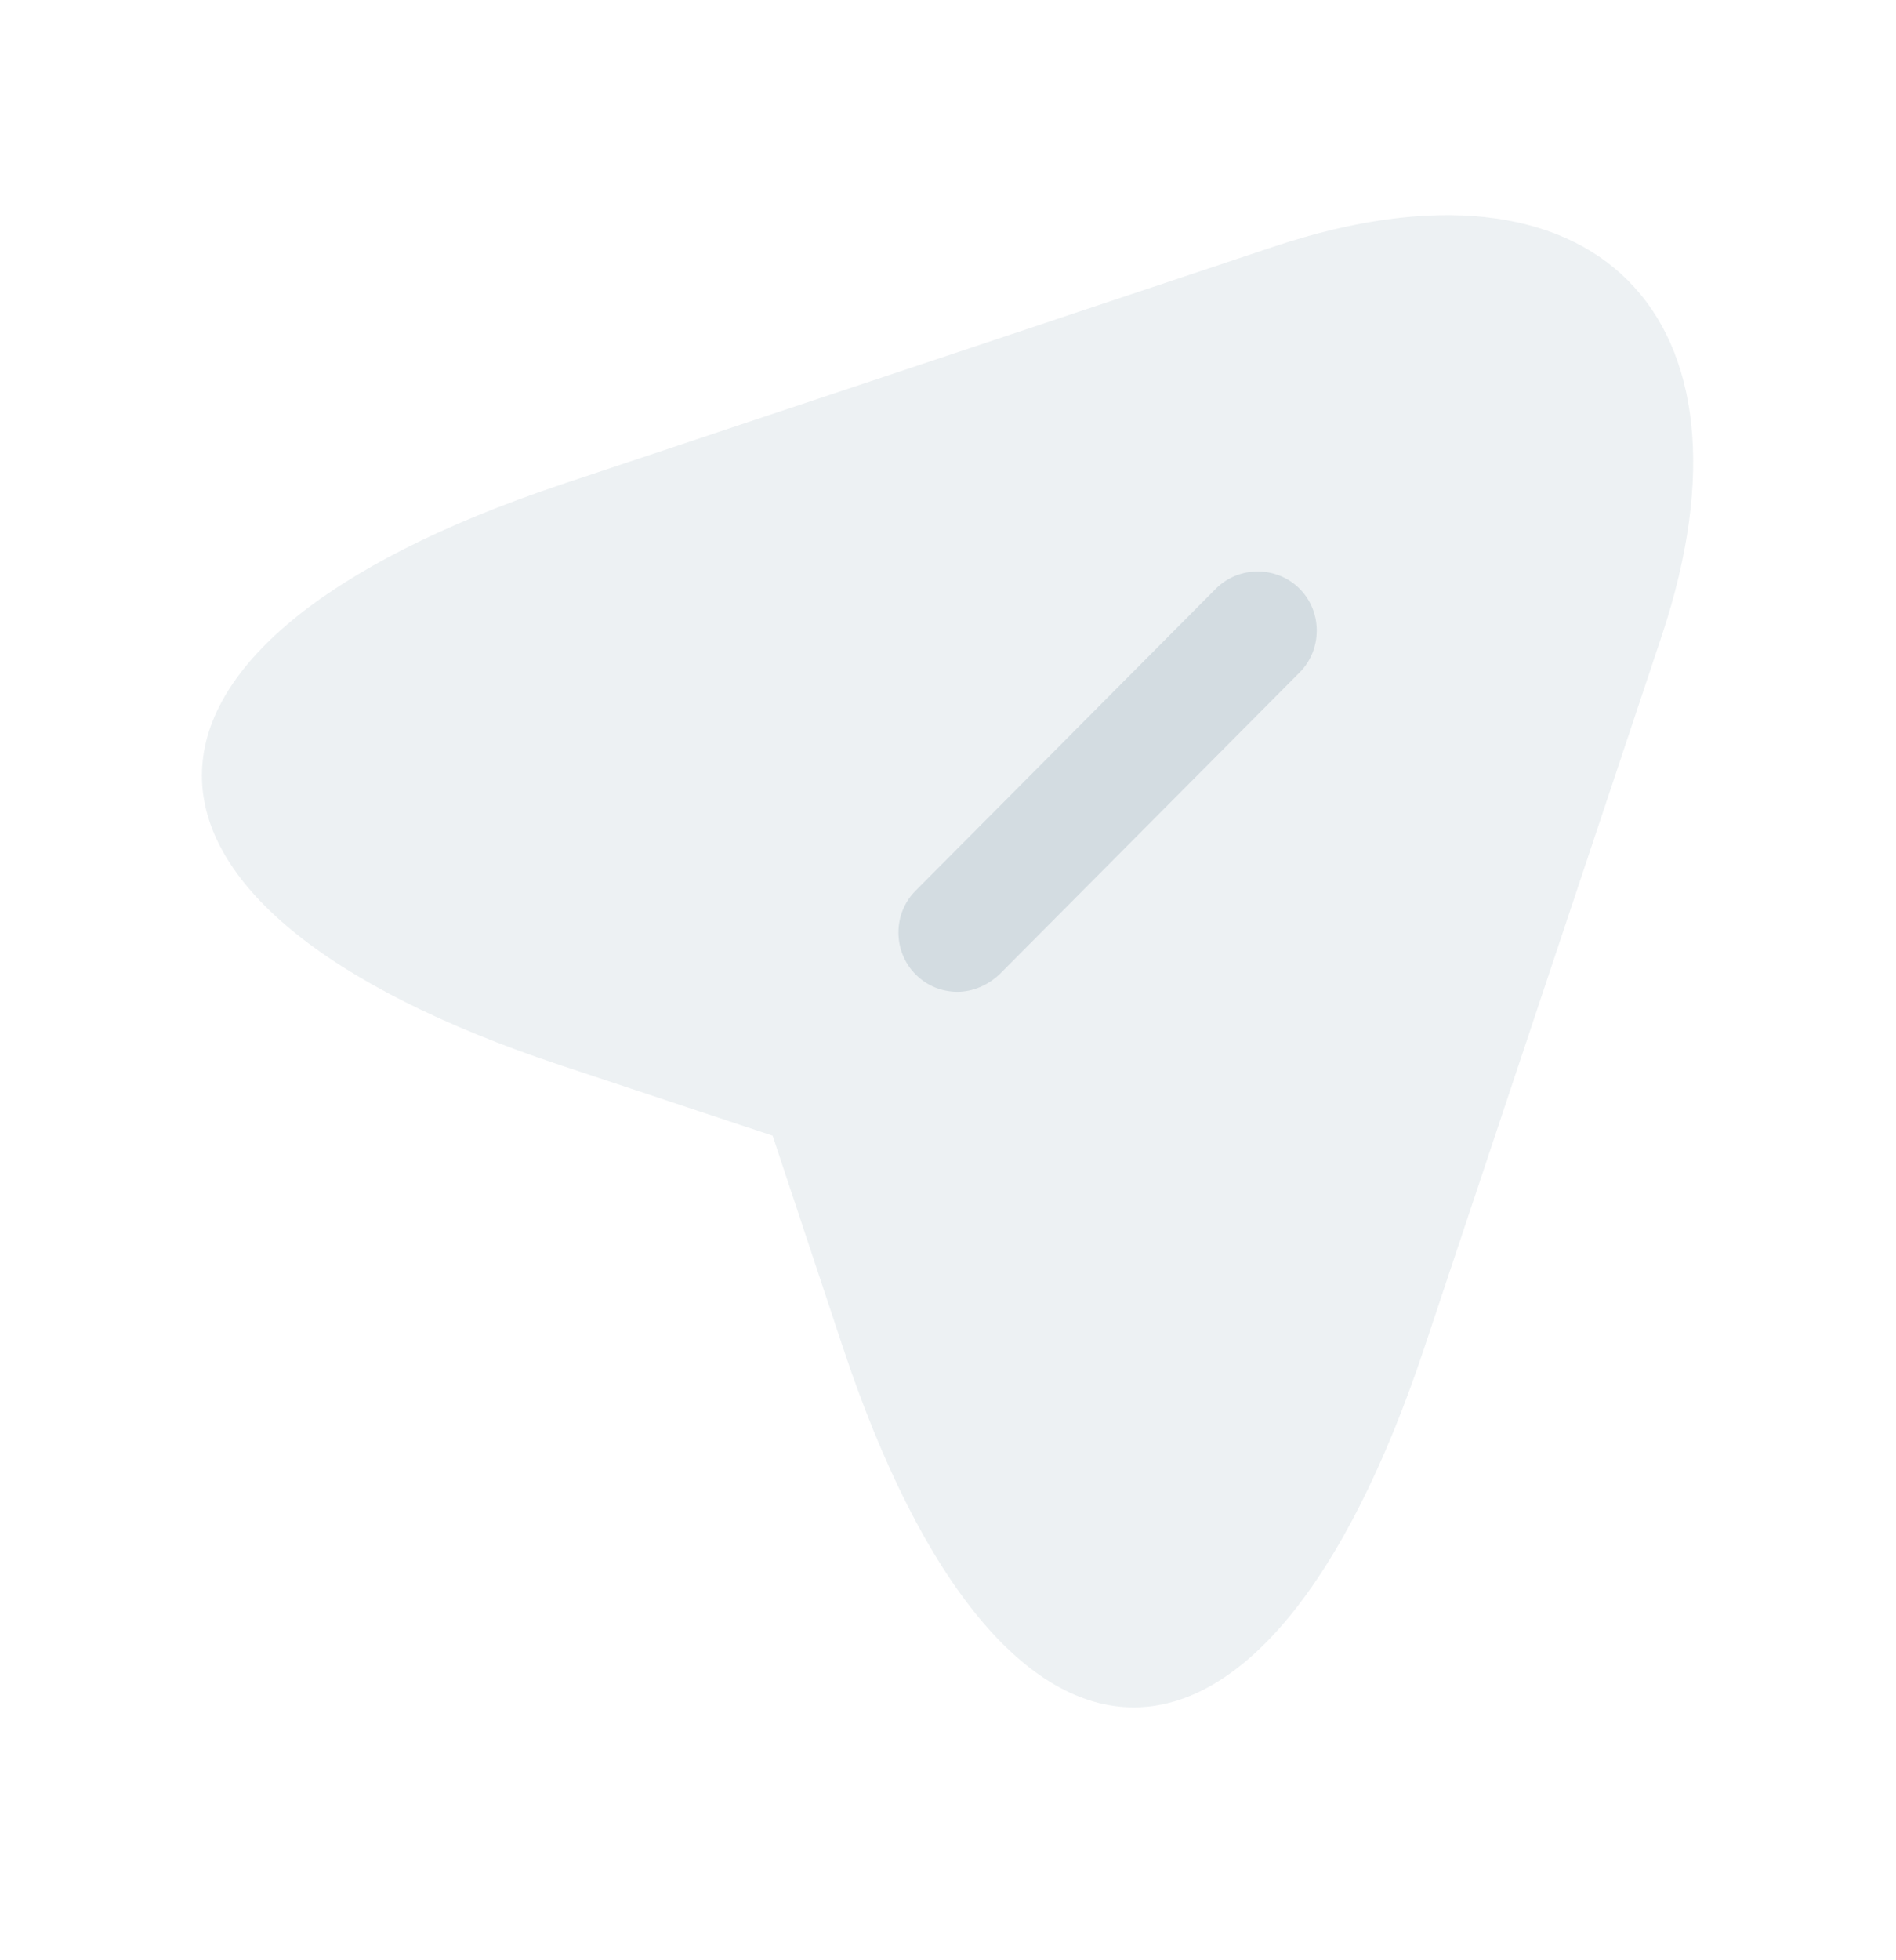 <svg width="30" height="31" viewBox="0 0 30 31" fill="none" xmlns="http://www.w3.org/2000/svg">
<path opacity="0.4" d="M8.887 7.66L20.163 3.898C25.225 2.21 27.975 4.973 26.3 10.035L22.538 21.31C20.012 28.898 15.863 28.898 13.338 21.31L12.225 17.96L8.875 16.848C1.3 14.335 1.3 10.198 8.887 7.66Z" fill="#D3DCE1"/>
<path d="M15.15 14.747L19.913 9.972L15.15 14.747Z" fill="#D3DCE1"/>
<path d="M15.15 15.685C14.913 15.685 14.675 15.598 14.488 15.41C14.125 15.047 14.125 14.447 14.488 14.085L19.238 9.31C19.6 8.947 20.2 8.947 20.563 9.31C20.925 9.672 20.925 10.273 20.563 10.635L15.813 15.41C15.625 15.585 15.388 15.685 15.15 15.685Z" fill="#D3DCE1"/>
</svg>
